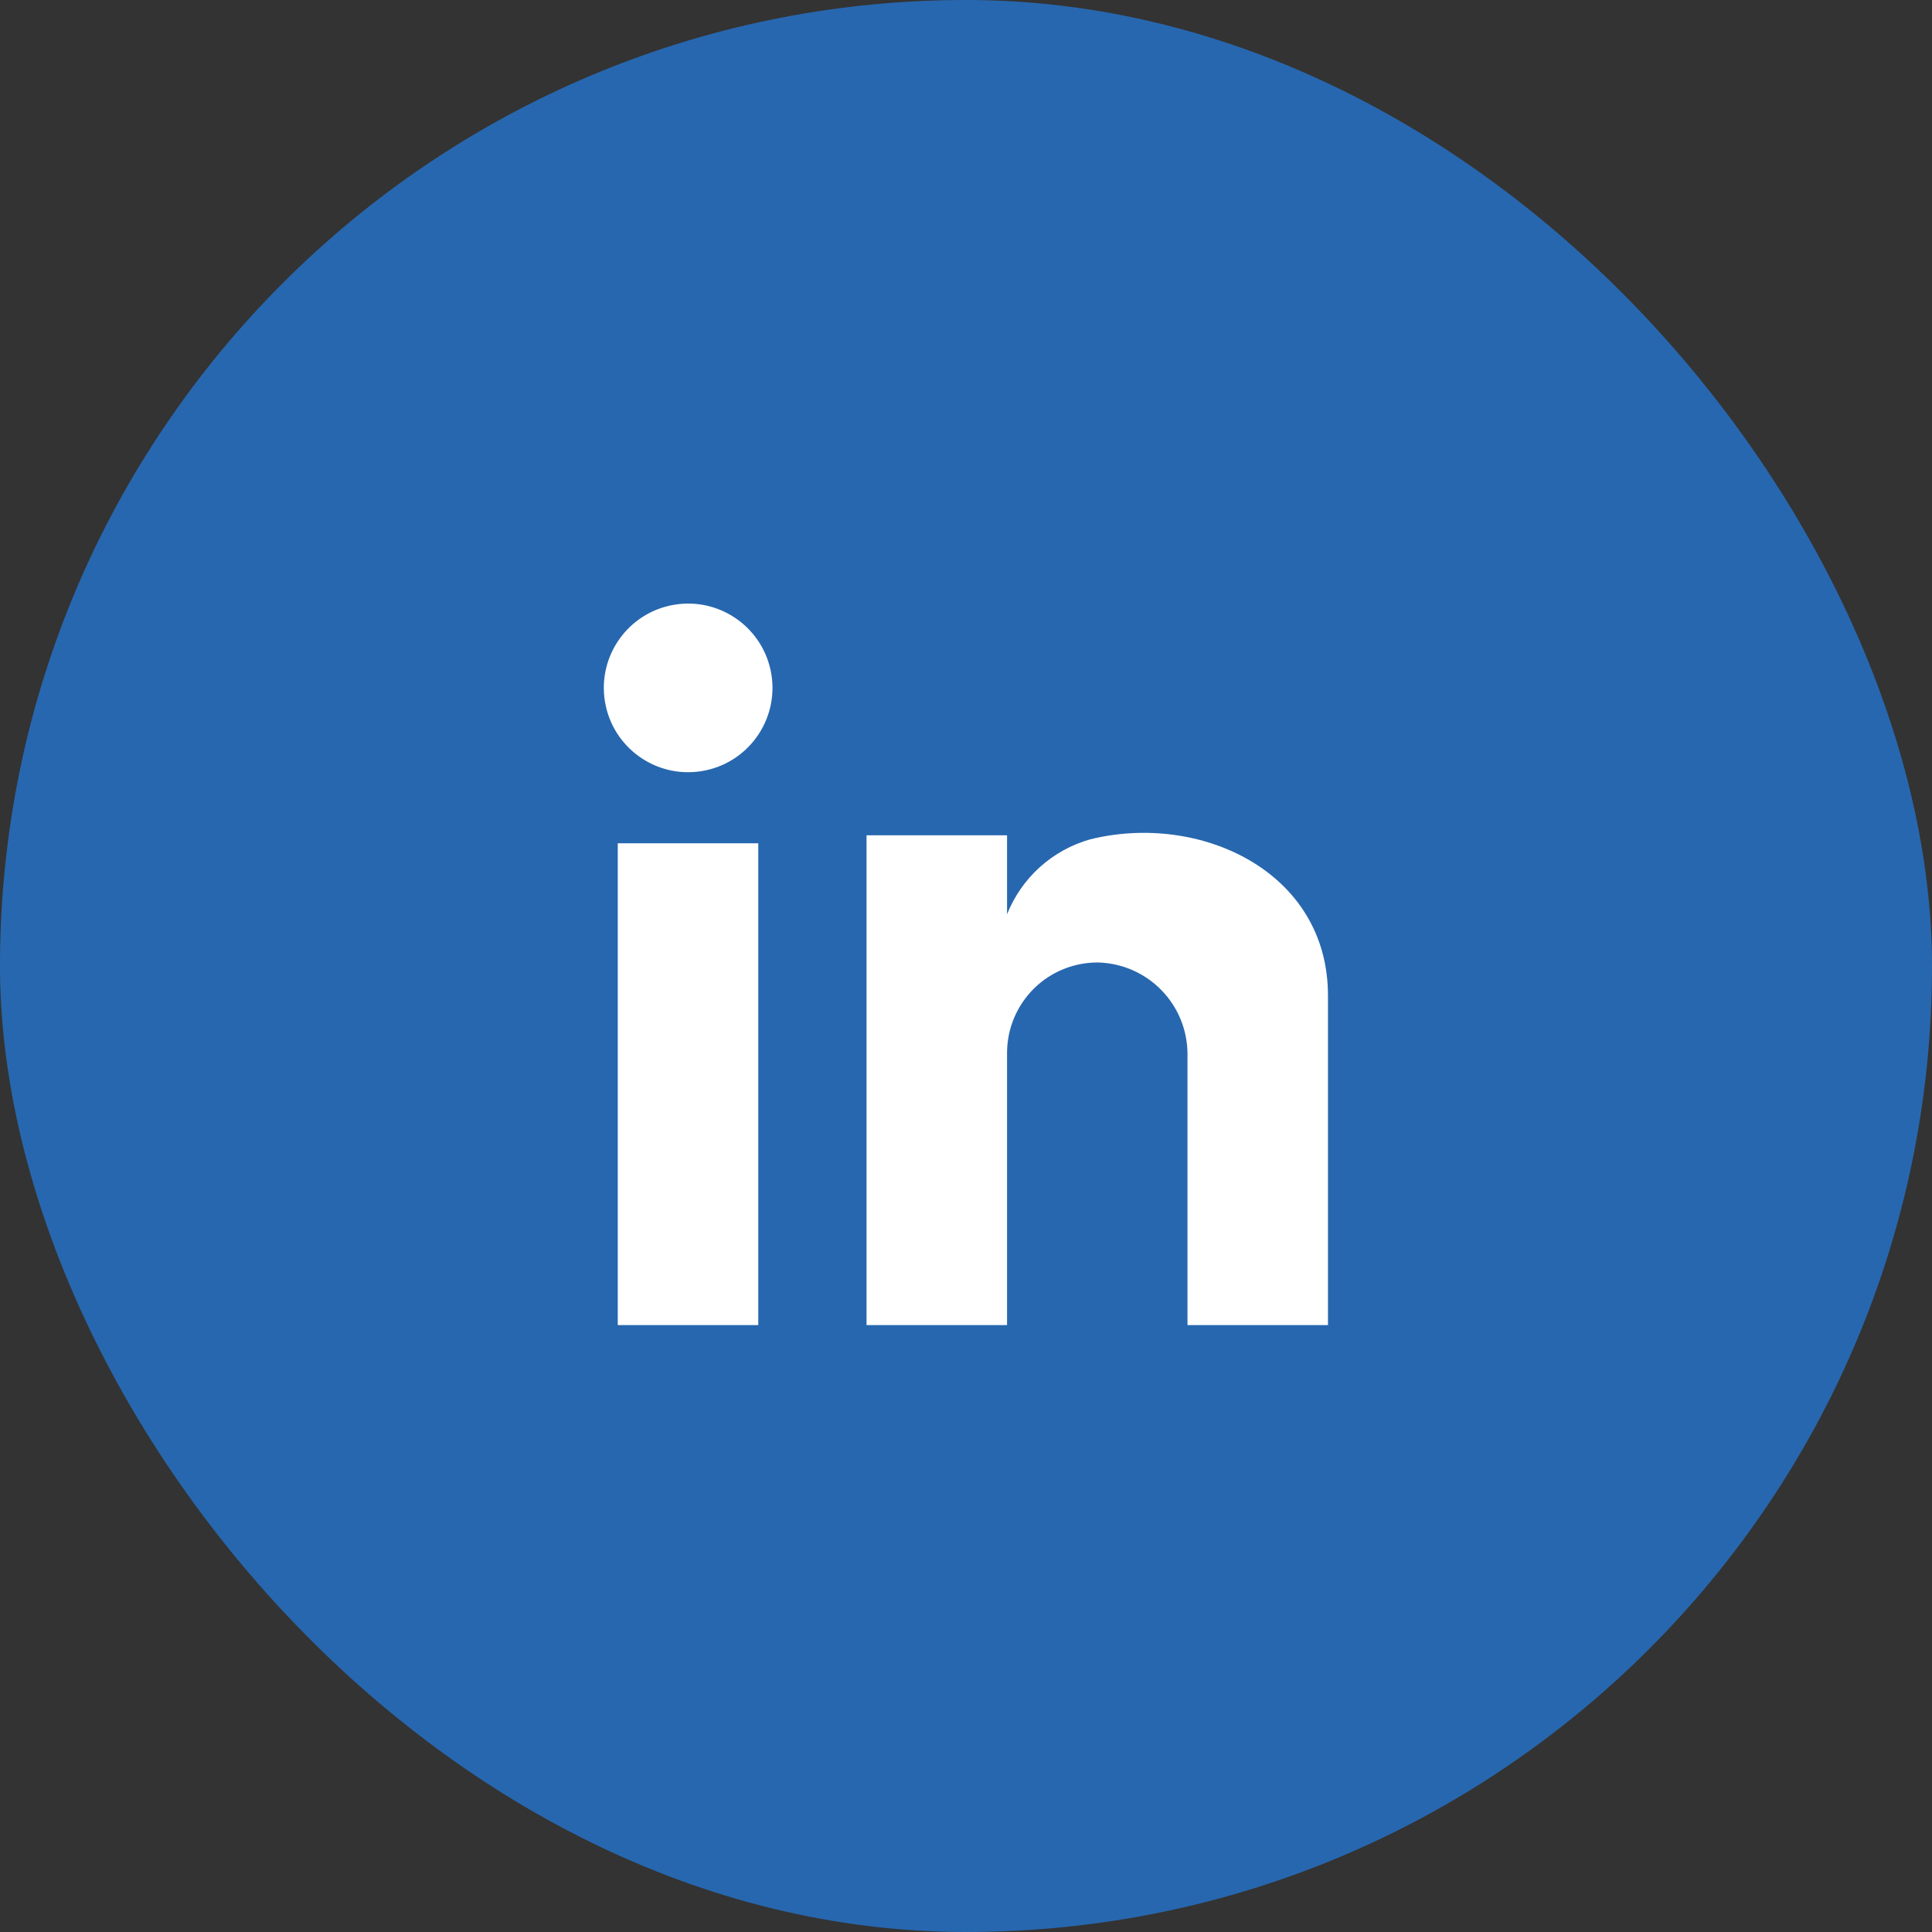 <svg width="48" height="48" viewBox="0 0 48 48" fill="none" xmlns="http://www.w3.org/2000/svg">
<rect x="0" y="0" width="48" height="48" fill="#333333" stroke="none"/>
<rect width="48" height="48" rx="24" fill="#2767AF"/>
<g clip-path="url(#clip0_207_4684)">
<path d="M18.839 20.951H15.348V32.921H18.839V20.951Z" fill="white"/>
<path d="M17.433 19.158C18.575 18.973 19.35 17.897 19.165 16.755C18.979 15.613 17.903 14.837 16.761 15.023C15.619 15.208 14.844 16.284 15.029 17.426C15.214 18.568 16.291 19.344 17.433 19.158Z" fill="white"/>
<path d="M27.079 20.855C26.616 20.987 26.19 21.223 25.833 21.545C25.476 21.868 25.198 22.268 25.02 22.715V20.753H21.529V32.922H25.02V26.158C25.02 25.861 25.079 25.567 25.194 25.292C25.309 25.018 25.477 24.769 25.688 24.56C25.9 24.351 26.151 24.186 26.427 24.075C26.703 23.964 26.998 23.909 27.295 23.913C27.889 23.932 28.451 24.181 28.863 24.608C29.276 25.035 29.505 25.606 29.503 26.2V32.922H32.993V24.742C33 21.645 29.8 20.176 27.079 20.855Z" fill="white"/>
</g>
<defs>
<clipPath id="clip0_207_4684">
<rect width="18" height="17.921" fill="white" transform="translate(15 15)"/>
</clipPath>
</defs>
</svg>
